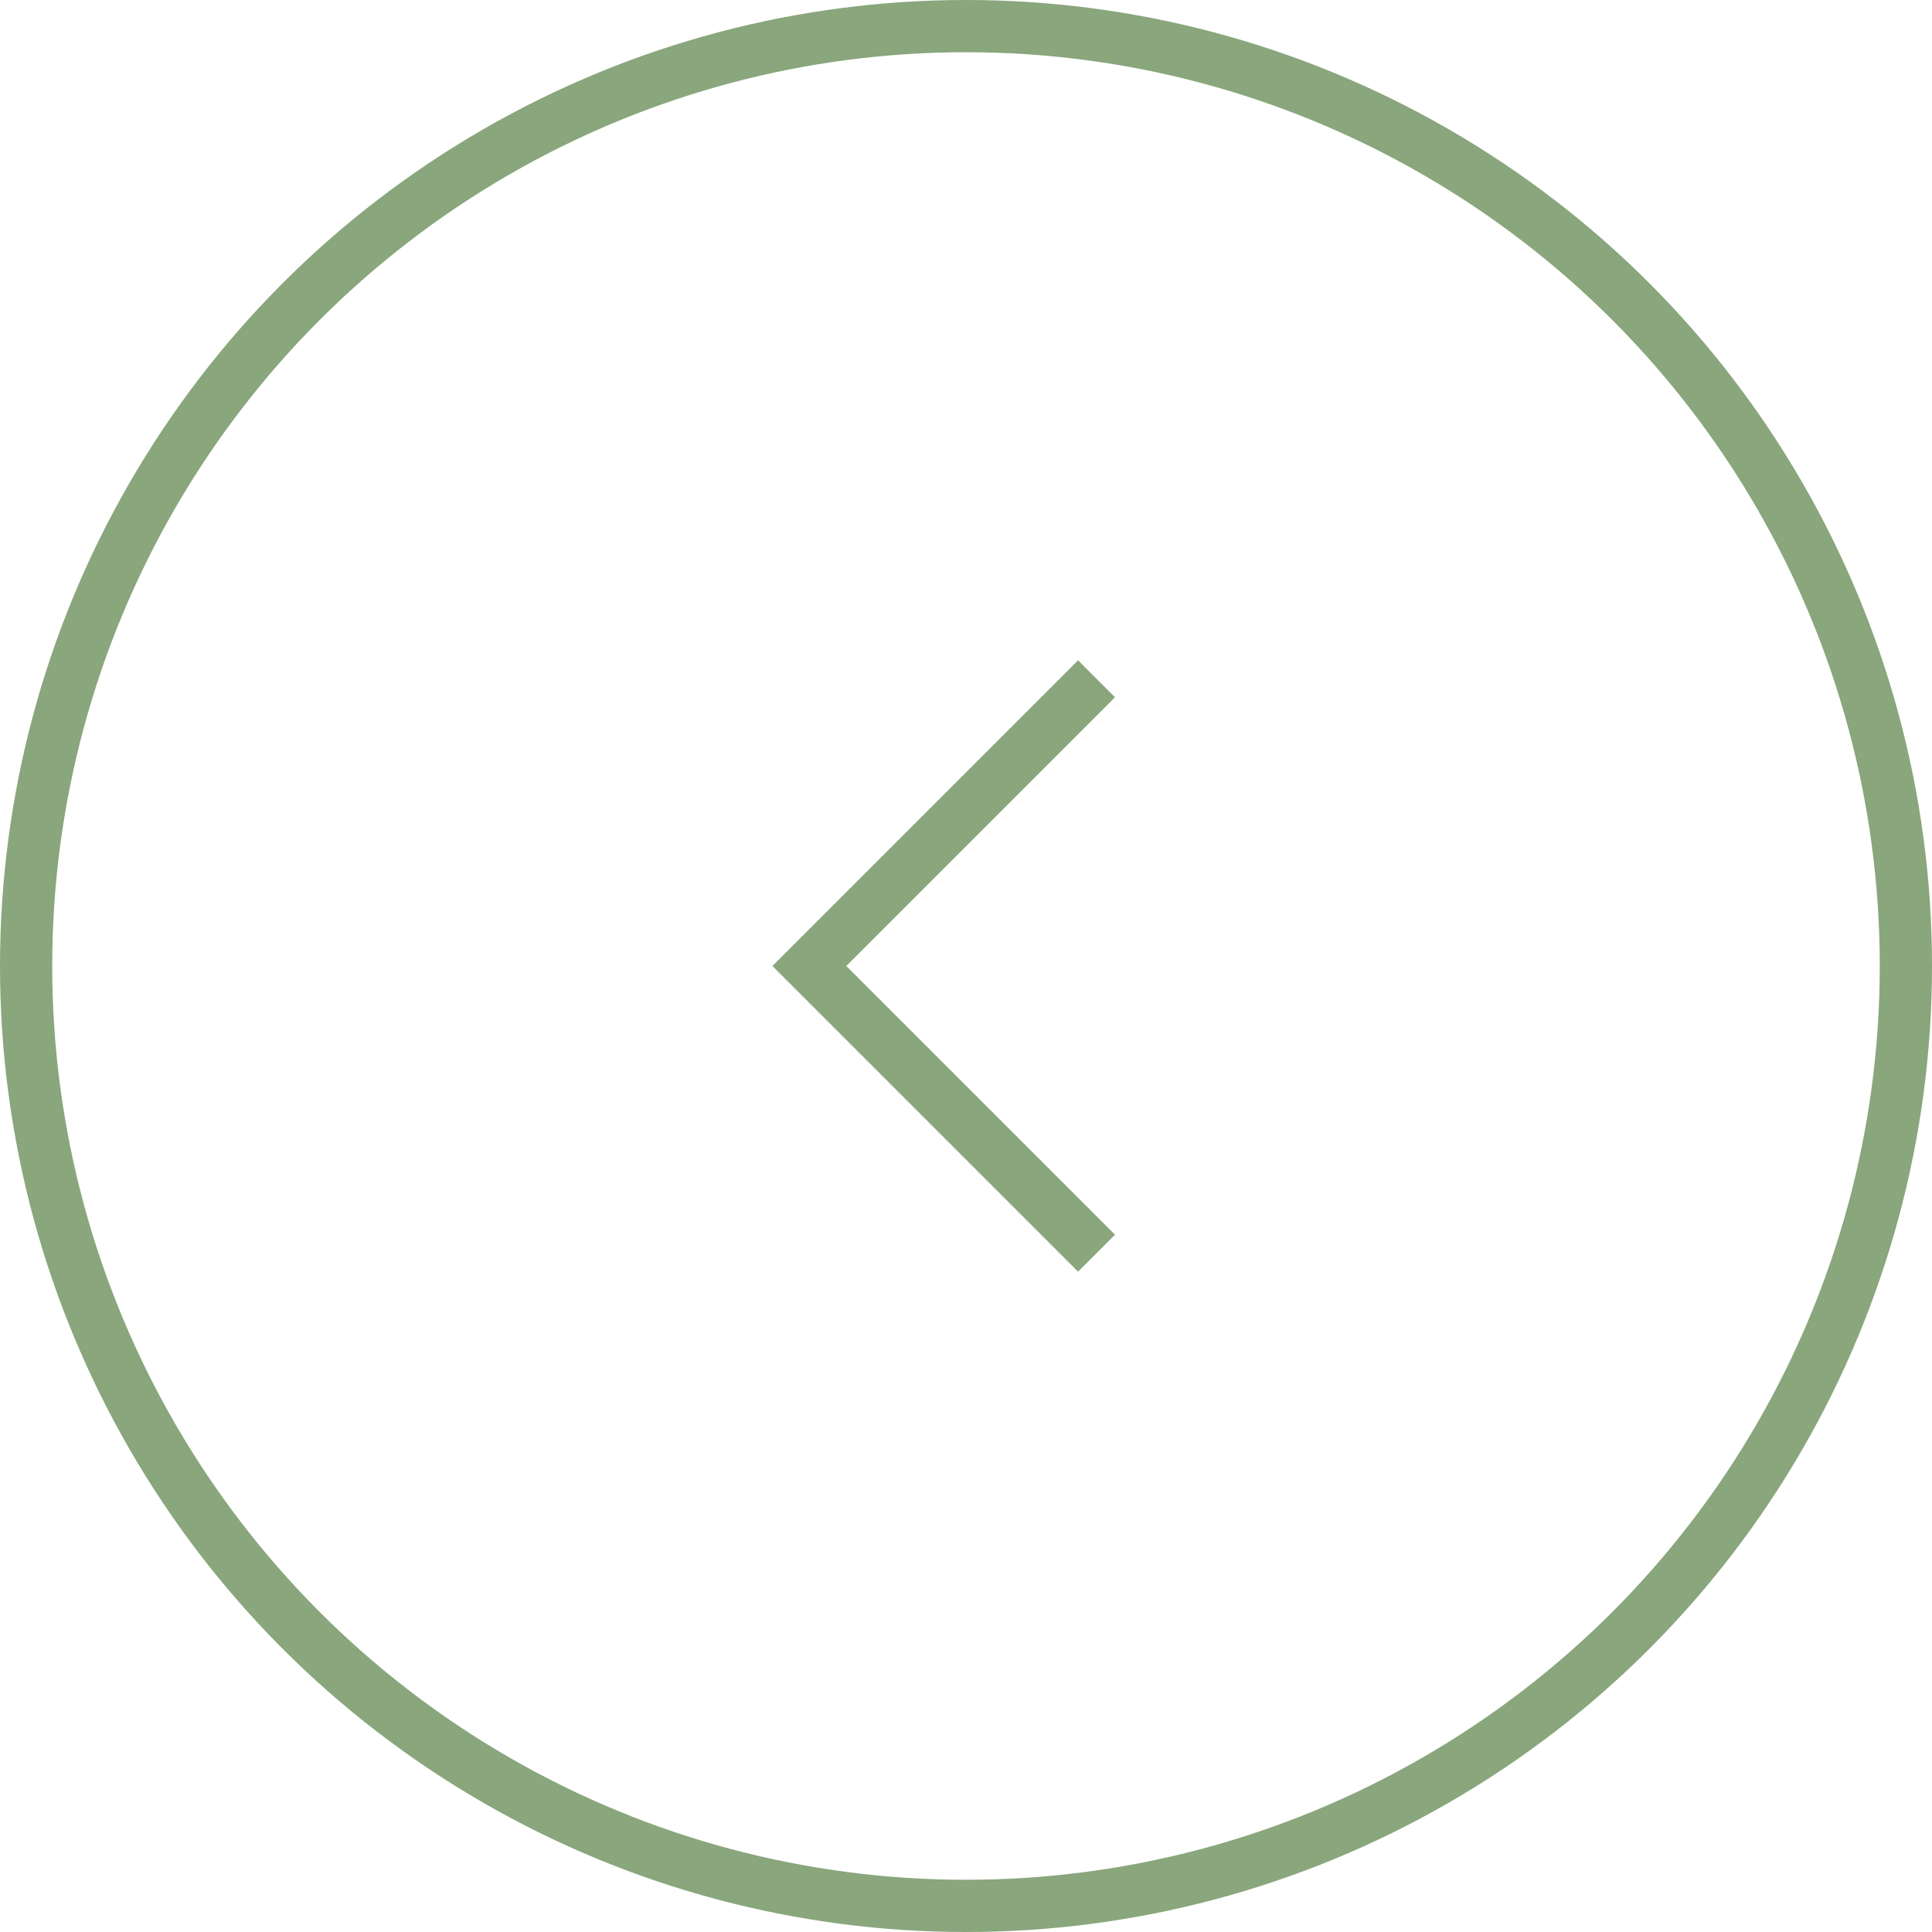 <?xml version="1.0" encoding="UTF-8"?> <svg xmlns="http://www.w3.org/2000/svg" width="37" height="37" viewBox="0 0 37 37" fill="none"> <circle cx="18.5" cy="18.5" r="18" transform="matrix(-1 0 0 1 37 0)" stroke="#89A67C"></circle> <path d="M21 13L15.5 18.5L21 24" stroke="#89A67C"></path> </svg> 
